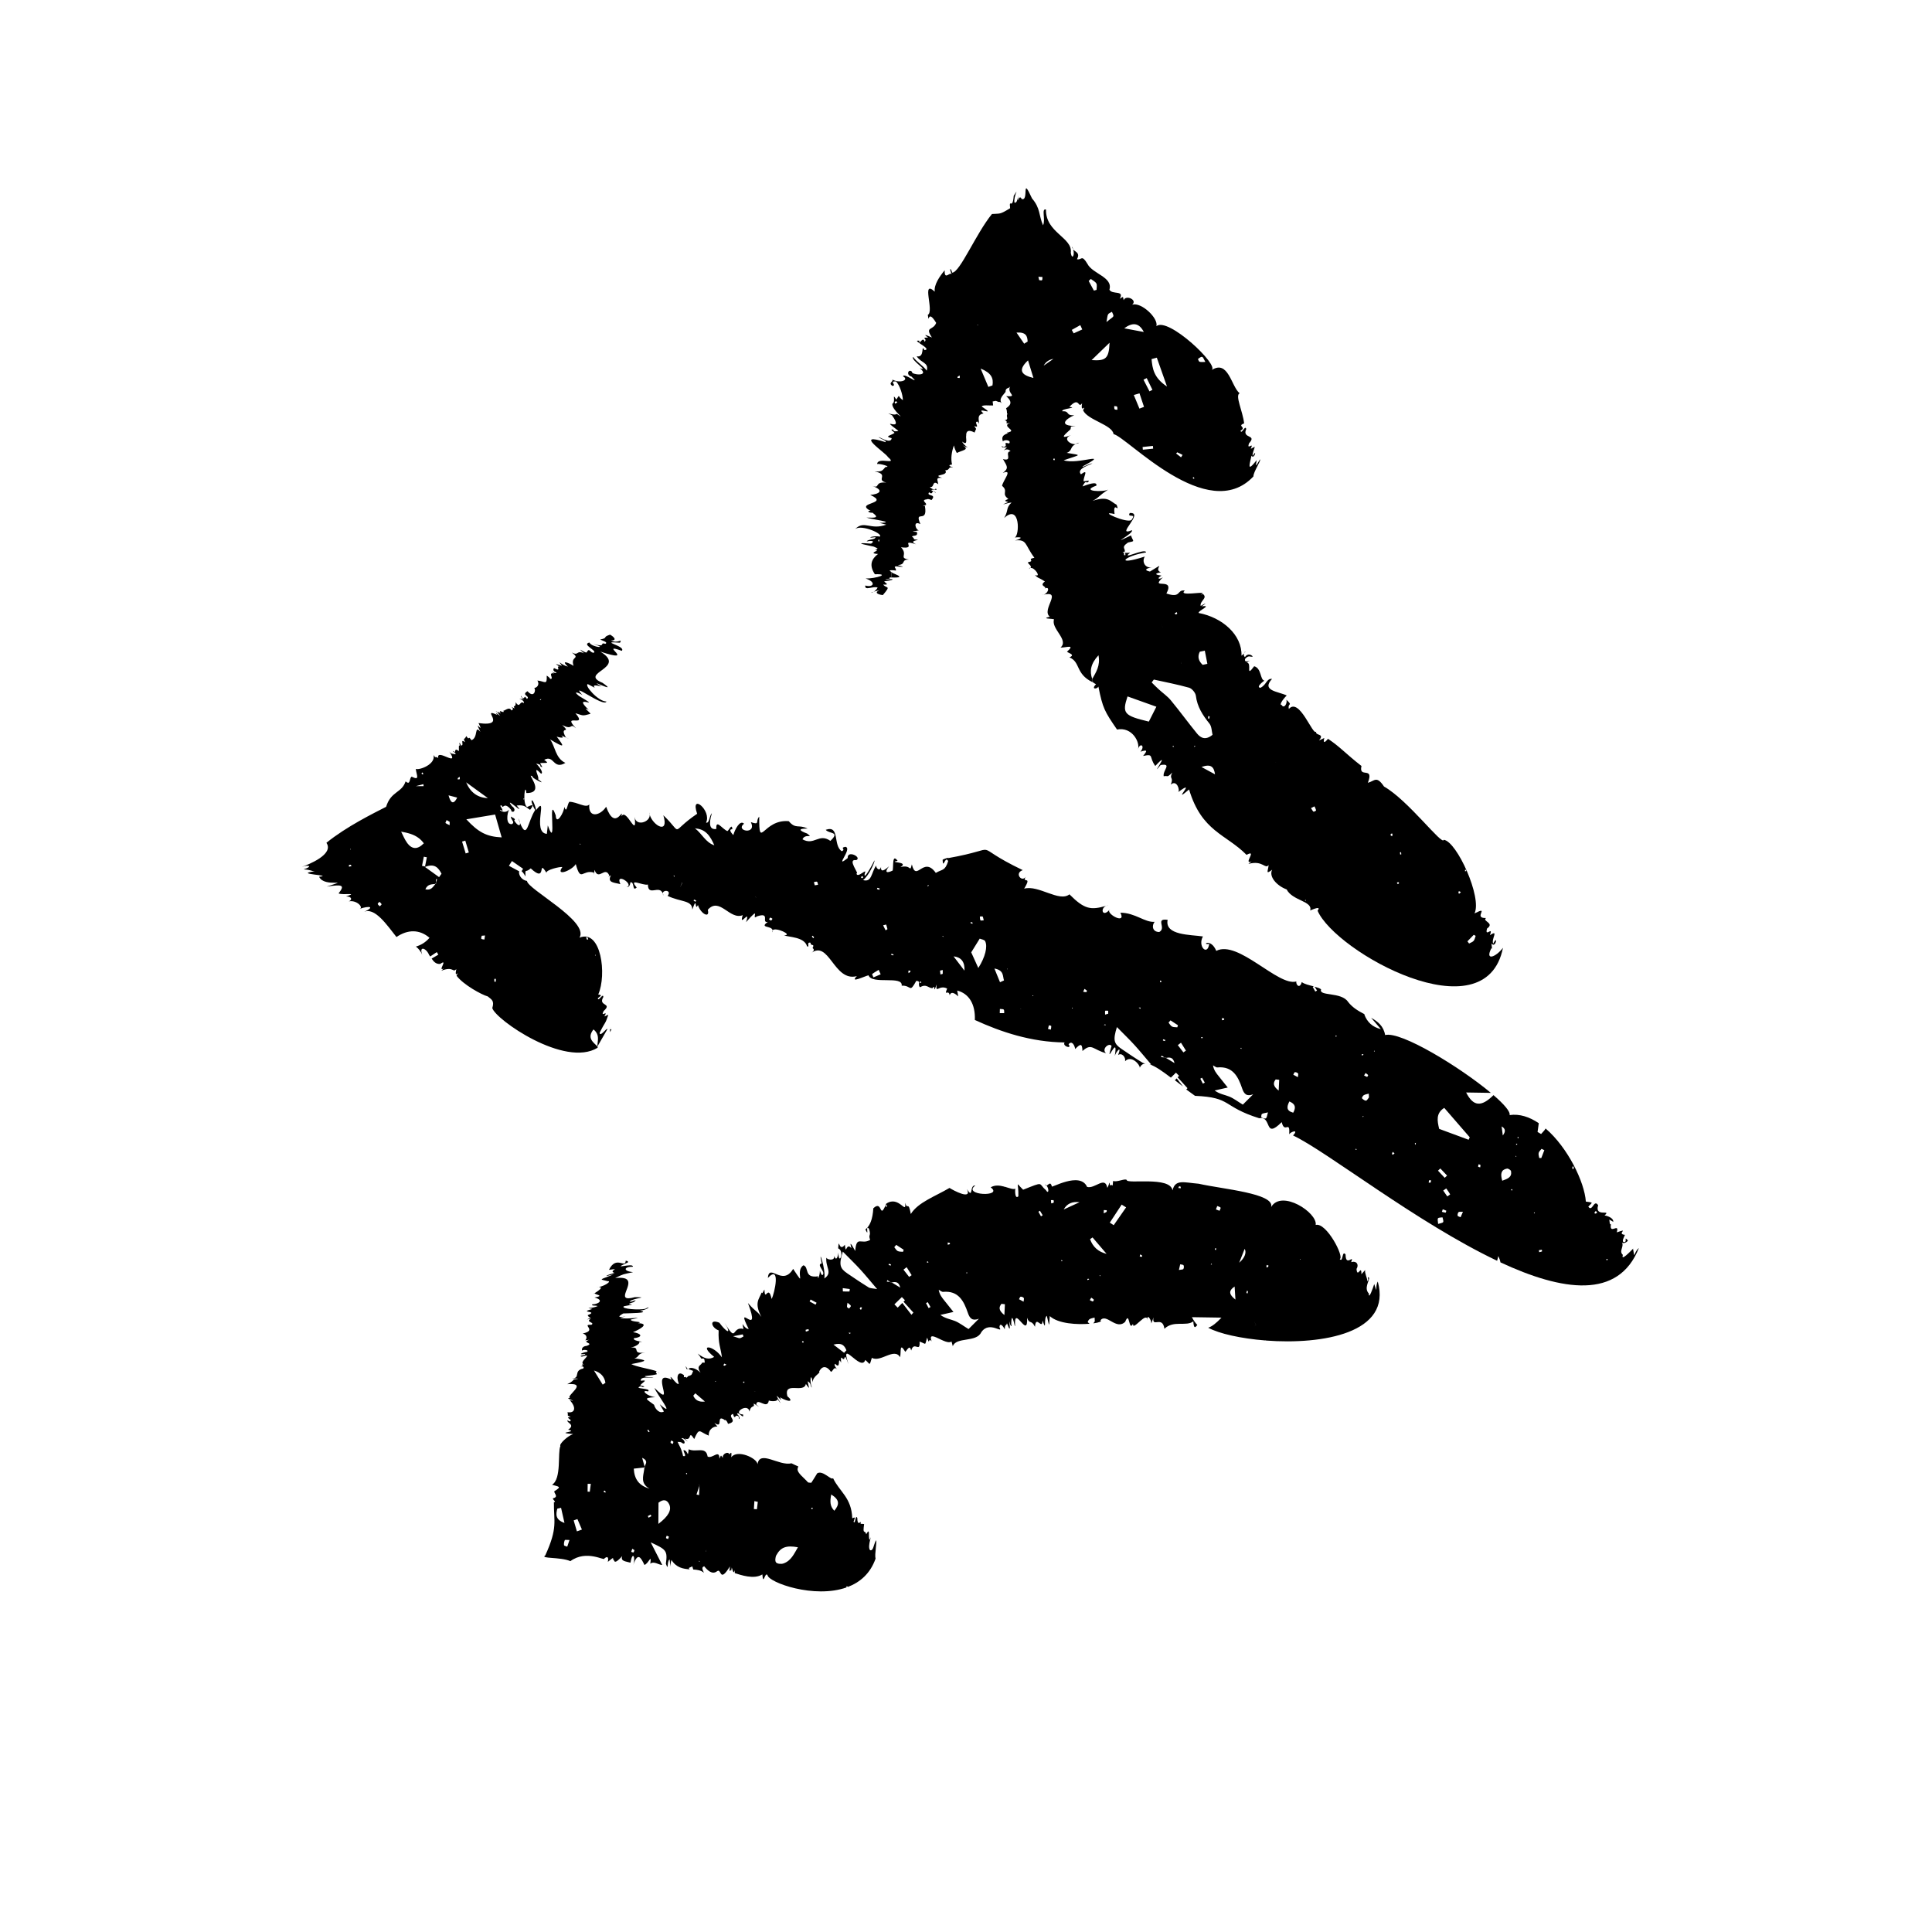 <svg viewBox="0 0 300 300" xmlns="http://www.w3.org/2000/svg" id="Ebene_1"><g><path d="M171.75,140.69c.12-.04,.25-.07,.38-.11-.15,.02-.27,.06-.38,.11Z"></path><path d="M100.91,126.54c0-.12-.03-.25-.09-.38,.02,.13,.05,.25,.09,.38Z"></path><path d="M172.22,141.36s.09-.1,.14-.16c-.08,.04-.12,.1-.14,.16Z"></path><path d="M103.02,139.08c-.02-.12-.05-.23-.09-.33,0,.09,.02,.2,.09,.33Z"></path><path d="M80.76,127.82c-.03-.2-.11-.46-.29-.76,.11,.3,.2,.54,.29,.76Z"></path><path d="M79.35,109.78s-.02-.01,0,0h0Z"></path><path d="M84.88,135.56s.03,.08,.08,.13c-.03-.05-.05-.08-.08-.13Z"></path><path d="M105.88,137.12h0s.02,0,.02,0c0,0,0,0-.02,0Z"></path><path d="M69.76,116.72c-.05-.07-.08-.13-.14-.22,.05,.09,.1,.16,.14,.22Z"></path><path d="M94.88,159.56l-.18,.24c.02,.16,.03,.32,.05,.47,.05-.11,.1-.22,.14-.34,.29-.34-.51,.26,0-.37Z"></path><path d="M105.9,137.12c-.1,.23-.2,.46-.3,.69,.13-.24,.25-.48,.38-.72l-.07,.03Z"></path><path d="M119.95,144.78c.04-.11,.05-.2,.04-.28-.05,.07-.07,.16-.04,.28Z"></path><path d="M182.43,167.74c.41,.31,.82,.63,1.25,.96-.32-.42-.64-.83-.96-1.25-.09,.1-.19,.19-.28,.29Z"></path><path d="M253.63,193.85c-.51,.51-1.99,2.07-1.63,1.01-.71-.62,.33-1.33-.22-2.05,.22,.59,1.29-.21,.92-.27-.59-.65,.07,.39-.55,.33-.37-.07,0-.72,.17-1.12-1.42-.16,.83-1.11-1.27-.39,.46-1.59-1.13,.41-.92-1.18,.03-.02,.03-.03,.06-.05-.08,0-.16-.02-.18-.05-.07-.16-.07-.35-.12-.7,.3,.17,.49,.24,.6,.36,.13-.49-.67-.91-1.34-1.01,1.17-1.01-1.6,.36-.99-1.58-.66-1.04-.9,1.14-1.53,.22,.67-.74,.85-.6-.38-.79-.21-3.04-2.8-8.39-6.25-11.35-.15,.31-.47,.57-.7,.86-.18-.11-.37-.21-.55-.32,.06-.43,.12-.87,.19-1.36-1.43-.97-2.98-1.49-4.53-1.26,.14-.54-.88-1.7-2.5-3.1-1.89,1.87-3.13,1.79-4.25-.41,1.31,.02,2.58,.04,3.84,.06-4.77-3.99-13.96-9.61-16.42-8.98-.24-1.39-1.12-2.09-2.17-2.68,.5,.59,1.01,1.17,1.51,1.76-1.32-.32-2.14-1.1-2.57-2.28,.01,0,.02-.02,.04-.03-.92-.48-1.86-1.01-2.57-1.93-1.05-1.58-4.61-.83-4.18-1.93-.17-.17-.56-.29-1.01-.42,.13,.2,.25,.4,.38,.6-.09,.05-.18,.11-.27,.16-.13-.24-.27-.47-.4-.71,.05-.03,.1-.06,.16-.1-.7-.18-1.51-.36-1.86-.67-.32,1.14-.94,.41-.85-.09-2.8,.82-9.04-6.51-12.43-4.75-.86-2.08-2.4-.88-1.09-1.09-.28,1.96-1.84,.37-.98-1.15-1.9-.29-5.98-.15-5.48-2.58-2.02-.28-.13,1.26-1.3,1.89-1.08,0-1.2-1.01-.72-1.58-1.54,.12-2.99-1.4-5.32-1.42,.95,1.86-2.03,.3-1.74-.39-1.03,1.11-1.43-.24-.48-.67-2.37,.68-3.35,.56-5.69-1.79-1.58,1.27-4.81-1.51-7.03-.88,1.35-2.25-.47-.54,.29-2.02-.46,1.26-1.96-.35-.51-.86-8.88-4.26-2.4-3.49-11.66-1.85,.53-.24-.86,.16-.78,.28,.05,1.56,.42-.79,.86,.18-.5,1.56-.89,1.21-1.92,1.82-1.94-2.73-3.02,1.56-3.72-1.32-.37,1.41-.01-.04-1.77,.42,1.5-.91-2.12-.64-.44-.98-.85-1.12-.63,.66-.76,1.51-.9,.45-1.36,.34-.56-.67-.62,.57-1.35,1.09-1.25,.1-.29,.96-.94-.1-.73-.27-.83,1.23-.68,2.71-2.06,2.33,.92-.7,1.89-2.91,1.76-3.06-.19,.41-1.77,3.39-1.5,2.01,.45-.99-1.14,.89-1.3,.01,.59,.19-1.57-2.3-.02-2.06,.93-.45-1.43-1.63-1.33-.32-2.26,1.79,.84-1.52-.36-1.75-.94,.18,.14,.35-.55,.69-1.42-.88-.26-4.11-2.5-3.33,.48,.66,2.31,.23,.72,1.72-1.79-1.26-2.5,.78-4.33-.24,.4-.99,1.84-.05,.7-.91-1.18-.42-1.5-.78,.09-.76-1.41-.7-1.83,.15-2.92-1.15-4.03-.36-4.62,4.64-4.59-.7-.64,.66,.2,1.37-1.3,.85,.98,2.02-2.5,1.4-1.06,.24-.64-.65-1.44,.94-1.66,1.77-.22-.23-.85-.92-.15-.91-.06-1.01-.55,.22-.78,.29-.84-.36-1.81-1.95-1.71-.33-1.53,.25-.85-1.87-.69-2.46-.44,.46-.34,1.6-.91,1.48,.94-1.87-2.53-4.73-1.38-1.38-4.42,3-2.01,3.32-5.25,.23,.93,3.03-1.57,1.65-2.11-.05,.04,1.15-2.19,1.84-2.35,.28,.43,3.66-1.27-1.48-2.05-.06,.37-1.68-.94,2.51-2.37-1.49-.92,1.42-2.81,1.83-2.62-.36-.51,.63-1.86-.39-3.1-.41-.34,.42-.4,1.92-.78,.79-.02,.84-1.27,2.98-1.33,1.32-1.35-3.73,.31,5.85-1.23,1.56,0,0-.15,1.31-.15,1.31-2.38-.16,.3-6.31-1.66-3.7-.55-2.28-1.2-1.72-.15,0-1.17,1.77-1.22,4.75-2.36,2.01,.06,.49-.29,.56-.91-.39,.4-.27-.41-.48-.51-.62-.01,.55,.68,.83,.2,1.18-1.05,.18-.78-1.72-.47-2.25-.84,.98-2.1-.45-1.01,.22-.02-.54-.65-.86-.16-.88,.25,.7,.28-.52,1.24,.42,.3,.29,.42,.65,.15,.34,.44,.63,1.01-.11,.23-.62-1.43-1.88,2.34,1.79,.73-.11,1.29-.15,1.43,.29,2.08,.67,.83-1.05,.11-.71-.47-.43-.77-.52-.29-4.02-.11-2.18,3.28,.04-.49-3.62,1.09-2.47-.84-.26,2.53,1.65,.73,.32,.3-.23-1.08-2.42,.47-.85,.4-.11-.18-1.01-.77-1.57,.29,.07,.75,.11,.64,.4,.68,.49-.02-.33-.01-.46,.64-.14,1.66,.19,.62-.52,1.55-.87,1.37,1.61,3.29,.47-1.57-.73-1.57-2.57-2.38-3.65,2.49,1.5,2.17,1.08,1.03-.43,.21,.08,1.46,.41,.71-.2,.24,.14,2.09,.95,.71,.32-1.09-1.92,.96-.46-.57-1.93,1.74,.93,1.11-.43,2.15,.52-2.37-2.5,1.93,.04-.09-2.34,1.22,.34,.98,.48,2.34,.09,.05-.09-1.42-1.26-.27-.61-2.89-2.73,2.51,.23-1.54-2.18-1.12-.92,.2-.39,.57-.11-2.2-2.36,3.3,1.98,3.72,.99-1.32,0-3.53-2.6-2.89-2.7,2.42,1.32-.48-.28,2.09,.36-2.64-1.56,2.95,1.36,.19-.56-3.83-1.57,3.94-2.26-.35-4.85,5.91,1.94-.5-1.51,3.34-.12,.71-.76-3.77-1.54-.28-1.26,.4-.81-.3,.25-1.4-.36,1.14,.03,.26-.7-.15-.89-1.3,.42-.16,.46-1.53,.76,.32,.16,1.29,.4,.81,.66-1.03-.29,.28,.63-1.9,.03,2.54,.74-.23,.55-.58-.23-1.27,.31,1.23,1.25,.69,1.58-.58,.07-.68-.83-1.07-.13,0,.5-1.99-1.14-.45,.23-1.25-.58-.78,.47-1.91-.14,1.45,1.09-.26,.48,.28,2.08-1.02-.63-1.95-.86-.88,.12-1.04-.23-1.77-1.26-.92-.13-1.02-.29-1.26-.45-.35,.15-.74-.28,.44,.91-.88,.21-.26,.31,0,.56,.37,.68,0,.36-1.4-.54-.35,.14-1.13-.19,.13,.95-.64,.85-.02-.23-.67-.59-.52-.49,.07,1.57-.29,.86-1.44,.75,.41,.71-.16,1.16-.51,1.15,.33,.23,.01,1.7-1.03,.51-1.07,.63,.53,.74-.09,1.2-.58-.81-.17,.17-.79-.24-.13-.49-.36-.11,.33,.3-1.68-.23,.08-.11,0,.6-.7-.55-.56,.96-1.3-.15,.11,.96-.56,.36-.13,.96-.38-.15-.54-.22-.59-.25,.1,.05,.58,.34,.08,.57-.39-.78-1.22,.32-1.29-.06,.4,.83-.92-.4-.38,.56-.19-.17-.62-.59-.27,0-1.04-.97-.15-.05,.18,.32,.03,.08-1.16-.87-.42-.12-2.84-1.27,1.82,1.9-2.94,1.26,1,2.01-.85-.96,.29,1.36-.99-1.19-.28,.91-1.39,1.3-.59-.9-.23,.22-.79-.64-.37,.72-.51,.16-.21,.95-.87-.69-.01,.68-.65,.48-.26-.78-.33-.21,.02,.32-.48-.85-.26,.33-.33,.58-.86-.7-.34,.58-.88-.02-.2,.15,.49,.19,.36,.5-.44-.07-.66-.01-.96-.42,1.74,2.64-2.06-.62-1.71,1.02-.47-.37-.34,.16-.74-.47,.37,1.43-2.15,2.37-2.75,2.16,.11,.97,.69,1.86-.64,1.2-.4,.2-.15,1.43-.94,.73-.61,1.84-2.27,1.49-3.03,3.95-1.96,1.01-6.14,3.05-9.27,5.59,1.24,1.78-2.79,3.39-3.81,3.73,1.17-.38,1.69-.04,.27,.39,1.33,.1,1.14,.29,1.75,.31-3.62,.44,3.11,.6,.66,.84,.77,1.77,5.26,.2,1.18,1.53,2.41-.36,2.88-.26,1.84,1.06,.72,.31,3.2-.2,1.15,.47,.88-.02,1.04,.51,.44,.76,1.26-.24,2.34,.99,1.67,1.17,1.54-.53,2.5-.33,.6,.51,1.73-.92,3.72,2.1,5.13,3.86,1.75-1.2,3.59-1.21,5.13,.12-.65,.75-1.37,1.15-2.11,1.36,.41,.32,.74,.72,.98,1.28-.54-1.47,.64-1.04,1.07,.03,.06,.07,.12,.15,.17,.23,.34-.23,.68-.45,1.02-.68,.08,.13,.16,.26,.24,.4-.35,.2-.69,.41-1.04,.61,.31,.46,.66,.88,1.33,.83,1.33-.95-.51,1.32,.56,.69-.12,.09-.26,.26-.38,.36,1.93-.75,1.74,.38,2.32-.25-.37,1.76,.65-.13,.04,1.03,1.05,1.4,3.92,2.97,4.84,3.21,.62,.5,1.06,.68,.71,1.81,.46,1.75,11.26,9.32,16.36,6.16,0-.06-.01-.13-.02-.19-.01,.02-.02,.04-.03,.05l.03-.06s-.03,.06-.03,.04c0-.02,0-.04,0-.06-.71-.68-1.62-1.32-.6-2.62,.13,.1,.24,.21,.33,.32,.61,.74,.29,1.56,.27,2.31,0,0,.01,0,.02,.01,.51-.88,1.03-1.78,1.54-2.68-.07-.31-1.14,1.32-1.2,.56,.96-1.94,.79-1.15,1.35-2.8,0,0-.63,.26-.63,.26,.73-1.17-.7,.31-.1-.84,1.45-1.3-.93-.7-.05-2.17,0-.75-.81,.84-.85,.18,.4-.36,.81-.48,.06-.57,1.36-3.08,.46-10.21-2.91-8.83,1.56-2.57-8.13-7.56-8.15-8.81-1.02-.17-1.35-1.16-1.21-1.49-.53-.29-1.07-.57-1.6-.86,.16-.25,.32-.49,.47-.74,.58,.4,1.15,.8,1.73,1.2-.08,.13-.16,.25-.23,.38,.16,.12,.36,.37,.6,.81-.03-1.36-.08-.45,.82-1.25,2.6,2.44,.98-1.67,2.44,.69-.09-.46,2.05-.97,2.47-.9-1.15,1.61,1.59,.46,2.08-.46,.82,2.95,.97,.77,2.84,1.33,.03,.94,.03-.36,.08-.43,.62,1.83,1.64-.71,2.3,.91-.44,.41,.1-.03,.24-.06-.65,1.19,.61,1.12,1.47,1.37-.9-1.95,2.27,.08,.96,.47q.52,.01,.59-.75c.7-.16,.24,1.51,.98,.8-1.36-1.6,.94-.25,1.74-.46,.03,1.92,1.77-.02,2.31,1.38,.03-.63,1.45-.51,.75,.38,2.1,1,3.81,.63,3.84,2.13,.81-2.38,.31,.42,.87-.71,.42,1.37,1.91,2.16,1.53,.74,1.83-2.08,3.42,1.66,5.43,.83-.68,2.14,1.3-1.24,.51,1.09,2.51-2.86,.66-.13,1.7-.9,2.18-.72,.59,1.06,1.68,.86-1.41,1.01,.65,.54,.74,1.31,.41-.57,3.3,.76,1.78,.77,.71,.31,3.15,.22,3.57,1.7,.5,.31-.17-.74,.56-.54-.08,.58,.72,.06,.3,.82,.26,.2,.34,.41-.3,.84,2.88-2.27,3.57,4.47,7.18,3.52-1.22,1.21,1.27-.02,1.81-.13,.52,1.51,5.37-.02,5.15,1.61,1.56-.07,1.16,1.26,2.27-.75,.81,.05,.13,.58,.58,1,1.01-.62,1.33,.2,1.96,.13,.5-.79,0,1.2,.61-.56-.17,1.54,.37-.03,1.64,.63-.55,1.33,.24,.03,.39,1.05,.19-.63,.73-.4,1.33,.17-.05-.3-.1-.61-.16-.91,1.8,.46,2.84,2.08,2.74,4.57,4.07,1.87,8.74,3.43,13.94,3.49-.43,.57,1.23,1.11,.61,.28,.52-.64,.94,.15,1.03,.74,.8-.83,1.1-.92,1.13,.31,1.45-1.31,1.63-.19,3.67,.34-.79-.64,.5-1.72,.85-1.12-1.13,3.7,1.14-2.25,.5,1.55,.15-.61,1.17-1.82,.51-.14,.54-.44,1.24,.31,1.08,.96,.99-1.04,2.35,.57,2.29,1.01,.19-.44,.49-.63,.87-.65-.17-.03-.32-.07-.45-.14-1.11-.68-2.19-1.41-3.26-2.14-1.19-.81-1.34-1.36-.71-3.39,1.07,1.09,1.94,1.92,2.74,2.8,.82,.9,1.58,1.84,2.59,3.02-.1-.02-.19-.03-.28-.04,.88,.27,2.03,1.08,3.33,2.07,.26-.26,.53-.51,.79-.77,.16,.16,.32,.32,.48,.49-.07,.08-.15,.15-.22,.23,.51,.56,1.02,1.12,1.53,1.69-.06,.07-.12,.14-.19,.2,.45,.34,.9,.67,1.36,.99,5.78,.24,4.15,1.65,9.97,3.48,2.04-.4,.7,3.38,3.49,.6,.45,1.92,1.32-.46,1.16,1.91,.15-.39,1.6-.9,.6,.16,5.24,2.47,19.17,13.51,31.69,19.46,.07-.24,.13-.48,.19-.73,.16,.35,.27,.66,.33,.98,9.61,4.47,18.31,5.8,21.49-2.23-.87,.7-.6,1.99-.91,.09ZM84.03,108.53c-.02,.08-.03,.16-.06,.18-.03,.02-.1-.02-.15-.04,.06-.04,.12-.09,.21-.14Zm-2.6,15.52l-.14,.11-.02-.18,.15,.07Zm-26.97,7.75l.03,.12-.12-.03,.09-.1Zm-.27,2.78c0-.09,0-.17-.01-.26h0c.08-.01,.18-.06,.25-.04,.07,.03,.11,.13,.16,.21-.13,.03-.27,.06-.4,.09Zm4.79,6.15c-.12-.12-.29-.23-.33-.37-.02-.07,.18-.22,.27-.33,0,0,0,0,0,0h0c.12,.13,.28,.24,.33,.38,.02,.07-.18,.21-.27,.32Zm6.6-20.79c.06,.08,.12,.15,.18,.23-.06,.03-.12,.05-.19,.08-.04-.05-.11-.1-.11-.15,0-.06,.07-.11,.11-.16Zm-1,2.13c.39-.1,.77-.2,1.16-.31,.01,.1,.02,.2,.04,.31-.39,0-.79,0-1.18,0,0,0-.02,0-.03,0h-.02s.02,0,.03,0Zm-1.36,8.81c-.39-.52-.63-1.16-.93-1.74,0,0,0,0,.01,0,.98,.18,1.94,.39,2.75,1.02,.27,.21,.53,.47,.76,.79-1,1.02-1.84,.94-2.6-.07Zm2.59,2.15c.16,.03,.31,.06,.47,.09-.09,.47-.18,.95-.28,1.42-.16-.03-.32-.06-.47-.09,.09-.47,.19-.94,.28-1.42Zm1.89,4.04c0,.06,0,.13,0,.19-.03,0-.06,0-.09,0-.37,.43-.65,1.05-1.56,.83,.35-.83,.99-.76,1.55-.83,.02-.02,.03-.05,.05-.07,.02-.05,.03-.1,.05-.15,0-.18,0-.35,0-.53,.06,0,.11,.02,.17,.02-.05,.17-.11,.34-.16,.52Zm.48-.87c-.73-.53-1.46-1.05-2.19-1.58,1.52-.61,2.09,.15,2.57,1.05-.12,.18-.25,.36-.38,.53Zm1.63-8.07c-.22-.11-.45-.19-.64-.34-.03-.02,.12-.29,.18-.45,.16,.09,.31,.18,.47,.27h0c0,.17,0,.34,0,.51Zm-.16-4.63c.41,.11,.83,.22,1.34,.35-.65,1.32-1.08,.63-1.34-.35Zm1.74-2.5s-.2,.02-.31,.03c0-.07-.02-.16,.01-.2,.08-.08,.19-.14,.29-.21,0,.13,.04,.27,0,.38Zm4.37,2.93q-2.38-.08-3.38-2.45c.96,.69,1.92,1.39,3.38,2.45Zm-3.45,8.59c-.19-.61-.37-1.22-.56-1.84,.17-.05,.33-.1,.5-.15,.18,.61,.37,1.23,.55,1.84-.16,.05-.33,.1-.49,.15Zm2.91,13.37c-.17-.03-.39-.02-.48-.12-.07-.08,.04-.31,.06-.47h0c.17-.01,.34-.02,.51-.04-.03,.21-.06,.42-.09,.62Zm1.54,6.55c0-.15-.01-.29,0-.44,0-.01,.15,0,.23-.01,0,.15,0,.29,0,.44-.08,0-.16,0-.24,0Zm-4.34-25.22c1.44-.24,2.8-.47,4.46-.74,.35,1.21,.67,2.34,1.02,3.55-2.35-.12-3.61-.78-5.49-2.81Zm20.07,21.02l.03,.15-.14-.06,.12-.09Zm-1.48-2.66h0s.05-.02,.08-.03c.05-.02,.11-.04,.11-.03,.06,.11,.1,.22,.14,.34-.07,.02-.18,.06-.19,.05-.06-.11-.1-.22-.14-.34h0Zm-.99-14.45l.06-.14,.09,.11-.15,.03Zm14.69,5.03c-.04-.06-.08-.13-.14-.22,.09,.03,.14,.05,.19,.06-.02,.05-.04,.1-.05,.16Zm.88,1.66c.1-.23,.2-.46,.29-.68l-.1,.04,.11-.08s0,0,0,0c0,0,.01,0,.01,0h0s0,0,0,0h.06c-.13,.25-.25,.49-.38,.73Zm2.39,2.2c-.1-.05-.2-.13-.29-.19,.04-.05,.1-.15,.12-.14,.11,.04,.21,.11,.31,.17-.06,.07-.13,.17-.14,.16Zm-.07-11.38l-.03-.19s.04,.19,.05,.19c1.67,.07,2.4,1.26,2.99,2.62-1.36-.44-1.93-1.83-3-2.63Zm9.36,10.63h.01s0-.01,0-.01l.05-.03-.04,.04c.09,.05,.18,.1,.24,.14-.06-.03-.15-.09-.25-.13Zm2.47,3.67c-.11,0-.22-.12-.33-.19,.07-.09,.14-.26,.21-.26,.11,0,.22,.12,.33,.18h0s0,0,0,0c-.07,.09-.14,.26-.21,.26Zm6.55,2.74c-.08-.08-.16-.16-.23-.26,0-.01,.07-.09,.12-.13h0s0,0,0,0c.08,.08,.16,.16,.23,.26,0,.01-.08,.09-.12,.14Zm.23-8.21h0s0,0,0,0c-.05-.16-.09-.33-.14-.49,.17-.03,.38-.13,.49-.06,.05,.04,.08,.11,.1,.2,.02,.09,.03,.19,.05,.27-.17,.03-.33,.05-.5,.08Zm7.3-1.11c-.06-.02-.1-.12-.15-.18,.1-.05,.21-.1,.31-.15,.01,.08,.02,.16,.04,.24-.07,.03-.15,.11-.2,.09Zm2.42,1.5c.12,.02,.24,.07,.36,.11-.02,.07-.05,.13-.07,.2-.12-.04-.24-.08-.36-.12,.03-.06,.06-.19,.07-.19Zm-.61,13.91c-.07-.18-.24-.49-.19-.53,.31-.24,.66-.43,1-.64,.1,.23,.2,.46,.31,.69-.37,.16-.74,.32-1.11,.47Zm1.88-7.31c-.13-.26-.25-.52-.38-.78,.16-.04,.31-.08,.47-.12,.07,.24,.16,.47,.2,.71,0,.05-.19,.12-.29,.19Zm1.14,3.89c-.11-.02-.21-.08-.32-.12,.04-.04,.08-.09,.13-.13,.1,.04,.21,.08,.31,.12-.04,.05-.09,.14-.12,.13Zm2.7,2.56c-.08,.08-.19,.14-.28,.2,0-.13-.01-.25-.02-.38h0c.1,0,.21-.02,.31-.02,0,.07,.02,.16-.01,.2Zm1.45,1.72c0-.06,.01-.12,.02-.18,.06-.01,.13-.05,.17-.03,.04,.02,.06,.1,.08,.15-.09,.02-.18,.04-.27,.06Zm1.28-14.94c-.01-.1-.02-.16-.03-.23,.06,0,.12-.01,.18-.02-.04,.07-.09,.15-.15,.25Zm2.29,13.52c-.01,.05-.22,.06-.34,.1-.02-.2-.04-.4-.06-.59,.17-.04,.29-.07,.41-.1,0,.2,.03,.41,0,.6Zm.08-5.72l-.13-.1,.15-.07-.02,.17Zm1.62,3.02c1.26,.12,1.76,.94,1.69,2.21-.56-.74-1.13-1.47-1.69-2.21Zm4.52-6.19c.09,.18,.11,.39,.16,.59-.17,0-.45,.07-.5,0-.1-.15-.07-.39-.1-.59,.19,0,.4-.05,.43,0Zm-1.87,.85c.1,.03,.2,.06,.3,.09h0c0,.06-.02,.12-.02,.18-.1-.03-.2-.05-.29-.09-.02,0,.01-.11,.02-.17Zm1.19,7.14c-.48-1.07-.83-1.84-1.1-2.43,.48-.77,.86-1.39,1.32-2.13,.26,.11,.72,.16,.84,.39,.42,.83,.02,2.48-1.06,4.17Zm3.99,1.93c-.21,.09-.41,.19-.62,.28-.26-.63-.52-1.26-.87-2.13,1.52,.28,1.26,1.19,1.49,1.85Zm-.66,5.08c0-.19,.01-.38,.02-.65,.25,.03,.51,0,.6,.1,.1,.12,.05,.36,.07,.55-.23,0-.46,0-.68,0Zm.77-5.65s.08,.02,.08,.02c0,0-.09-.02-.08-.02Zm.36-1.15l.04-.12,.07,.09-.12,.02Zm2.12,6.16h0s0,0,0,0c0,0-.05-.03-.05-.03h.13s-.07,.03-.07,.03Zm1.82-2l.08-.14,.07,.14h-.15Zm2.86,5.2c-.12-.03-.25-.06-.44-.11,.05-.19,.1-.38,.14-.56,.13,.03,.36,.06,.36,.1,.02,.19-.03,.38-.06,.58Zm3.26-3.34l.12-.09,.02,.15-.14-.05Zm2.24-2.48c-.16,0-.32-.04-.48-.06,.07-.15,.14-.3,.21-.45h0s0,0,0,0c.13,.09,.27,.18,.38,.29,.02,.02-.07,.22-.12,.22Zm3.02,5.15c-.08-.02-.17-.03-.28-.06,.09-.05,.15-.1,.2-.09,.04,0,.06,.1,.08,.15h0Zm.39-1.8h0c-.16,.05-.32,.09-.48,.14,0-.2-.04-.41,.01-.59,.01-.05,.31-.01,.47-.01,0,.15,0,.31,0,.46Zm4.74-.94c.12,0,.21-.04,.25-.01,.04,.03,.02,.13,.02,.2-.08-.06-.17-.11-.28-.19Zm3.78,4.91c.11,.03,.22,.06,.33,.09,0,.06-.01,.13-.02,.19-.11-.03-.23-.05-.33-.09-.02,0,.01-.12,.02-.18Zm-.46-9.13c.06,.02,.12,.04,.17,.06,0,.06,.04,.14,.01,.17-.03,.04-.11,.04-.17,.05,0-.1-.01-.19-.02-.29Zm.92,12.01s-.07,0-.1,.02h0s0,0,0,0h0s-.08-.05-.13-.08c-.18-.02-.36-.04-.54-.05,.03-.08,.06-.16,.08-.24,.15,.1,.3,.2,.46,.3,.05,0,.09,0,.14,.01,.03,.02,.06,.04,.09,.05,.43-.08,.83-.1,1.09,.26,.1,.13,.17,.31,.23,.55-.44-.27-.88-.54-1.32-.8Zm.92-4.87c-.22-.12-.36-.39-.53-.6,.1-.12,.2-.23,.3-.35,.39,.25,.77,.5,1.16,.76-.03,.11-.06,.21-.1,.32-.28-.03-.6,0-.83-.12Zm1.78,4.03c-.29-.38-.58-.75-.87-1.13,.16-.13,.33-.25,.49-.38,.26,.41,.51,.82,.77,1.23-.13,.09-.26,.18-.39,.27Zm2.93-2.39s.05,.09,.07,.14c-.06,.02-.13,.04-.19,.06h0s-.05-.1-.07-.15c.06-.02,.13-.06,.19-.05Zm.09,7.24c-.13-.26-.27-.52-.4-.77,.09-.05,.18-.1,.27-.15,.14,.25,.28,.51,.43,.76l-.3,.16Zm5.94-5.59l.08,.18-.19-.02,.11-.17Zm-2.97-4.6c.11,.03,.22,.04,.33,.08,.02,.01,.02,.17,0,.18-.1,.05-.22,.06-.33,.09h0s0,0,0,0c0-.12,0-.23,0-.35Zm3.24,13.45c-.78-.47-1.4-.96-2.1-1.25-.71-.29-1.51-.38-2.28-.95,.54-.12,1.09-.24,2.03-.46-.59-.74-.98-1.24-1.38-1.73-.39-.48-.78-.95-.91-1.71,.23,.11,.47,.34,.68,.32,2.4-.22,3.23,1.43,3.85,3.27,.29,.85,.69,1.29,1.71,.9-.54,.54-1.08,1.08-1.61,1.61Zm3.58,2.12c-.15,.09-.48-.02-.69-.13-.06-.03-.04-.46,.07-.54,.18-.13,.46-.13,.94-.25-.15,.47-.16,.81-.32,.91Zm1.98-4.3c-.94-.74-.86-1.23-.46-1.74,.18,.02,.36,.04,.54,.06-.02,.46-.05,.93-.08,1.68Zm2.26,3.43c-1.09-.3-1.03-.89-.6-1.75,.91,.39,1.07,.89,.6,1.75Zm.71-5.52c-.26-.14-.48-.26-.7-.38,.08-.14,.15-.38,.25-.39,.16-.02,.39,.07,.49,.2,.07,.09-.01,.31-.03,.57Zm5.87-6.27l.02-.23,.18,.15-.21,.08Zm4.65,5.63c.14,.1,.3,.19,.4,.32,.03,.03-.13,.29-.16,.28-.16-.05-.31-.14-.47-.22,.06-.1,.12-.21,.23-.38Zm-1.6,11.91c.03-.05,.07-.11,.1-.16,.05,.04,.11,.07,.16,.11-.09,.02-.17,.04-.26,.06Zm1.14-14.85c.05,0,.1,.07,.15,.1-.08,.04-.16,.09-.24,.13-.02-.06-.04-.11-.06-.17,.05-.02,.11-.07,.15-.07Zm.06,9.78l-.07-.15,.17,.02-.09,.13Zm.46-2.55c-.2,.01-.45-.2-.62-.37-.04-.04,.13-.38,.27-.47,.23-.14,.52-.18,.79-.25,0,.2,.02,.4,.03,.59-.16,.18-.3,.49-.47,.5Zm1.23-7.68l.12-.1,.03,.16-.15-.06Zm2.94,16.07s-.14-.09-.13-.13c.02-.11,.09-.21,.13-.31h0s0,0,0,0c.09,.08,.18,.16,.27,.24-.09,.07-.17,.15-.27,.21Zm3.54-1.52c-.06-.1-.13-.17-.12-.22,.01-.05,.11-.07,.17-.11-.02,.1-.03,.2-.05,.33Zm2.33,5.84c-.04,.05-.2,.01-.3,.01,.02-.12,.04-.24,.06-.36h0c.11,0,.21,0,.31,0h0c-.02,.12-.01,.26-.08,.35Zm1.95,6.14c-.08,.15-.43,.17-.78,.29-.02-.39-.13-.71-.02-.87,.1-.14,.46-.11,.7-.15,.04,.25,.19,.55,.1,.74Zm.38-1.46c-.2-.02-.39-.08-.58-.13,.04-.11,.08-.23,.14-.39,.19,.07,.38,.13,.55,.22,.01,0-.08,.31-.11,.31Zm-1.18-6.52c.12-.11,.24-.22,.36-.34,.35,.37,.7,.74,1.05,1.1-.12,.12-.25,.23-.37,.35-.35-.37-.69-.74-1.04-1.11Zm1.44,4c-.21-.3-.42-.61-.63-.91,.16-.11,.31-.22,.47-.33,.21,.3,.43,.6,.61,.92,0,.02-.29,.21-.45,.32Zm2.07,3.23c-.16-.08-.43-.12-.46-.24-.05-.16,.03-.42,.14-.55,.08-.09,.32-.03,.68-.05-.17,.38-.27,.61-.36,.83Zm1.24-12.03c-1.5-.55-3-1.11-4.57-1.69-.3-1.25-.53-2.43,.79-3.26,1.38,1.59,2.67,3.08,3.96,4.57-.06,.12-.12,.25-.17,.37Zm1.8,4.29c-.11-.03-.21-.06-.32-.09h0s0,0,0,0c.02-.13,.03-.25,.05-.38,.11,.03,.28,.03,.3,.09,.04,.11-.02,.25-.03,.37Zm3.51-4.96c-.06-.43-.11-.86-.18-1.4q.9,.5,.18,1.4Zm-.09,7.02c-.31-1.08-.17-1.7,.74-1.87,.19-.04,.6,.23,.63,.4,.16,.92-.49,1.17-1.36,1.48Zm1.42,1.5s-.02-.11-.03-.16c.06,0,.12,0,.17-.01,0,.06,.02,.11,.02,.17-.06,0-.13,.03-.17,0Zm.63-5.23l.07-.14,.09,.12-.16,.02Zm.25-1.86s-.09,.02-.14,.02c0-.05,0-.1,0-.15,.05,0,.1-.01,.15-.02,0,.05,.03,.12,0,.15Zm.21-.96l-.17-.15,.21-.1-.04,.24Zm2.54,11.64l-.15-.09,.16-.08v.17Zm.69,6.01h0c-.01-.09-.02-.18-.04-.3,.15-.02,.3-.05,.45-.07h0s.02,.11,.03,.16c0,.05,.01,.09,0,.1-.14,.06-.3,.08-.45,.12Zm.33-14.61c-.11,0-.22,0-.32-.01-.04-.26-.15-.54-.09-.78,.06-.24,.29-.43,.45-.64,.14,.07,.29,.14,.43,.21l-.47,1.22Zm4.96,1.7s-.09,0-.12,0l-.02-.36c.07,0,.13-.01,.2-.02,0,.12,.02,.24,0,.35,0,0-.03,0-.07,.01Zm3.39,6.94s-.12-.13-.1-.16c.06-.1,.15-.19,.22-.28,.07,.1,.14,.2,.21,.31-.11,.05-.22,.1-.33,.13Zm1.87,7.23s-.1-.05-.15-.08c.03-.05,.06-.1,.1-.14,.05,.03,.1,.06,.15,.09-.03,.05-.06,.13-.1,.14Z"></path></g><g><path d="M108.63,230.64s0-.01,0-.02c0,0,0,.01,0,.02h.01Z"></path><path d="M162.27,183.91c.07,.15,.14,.19,.22,.18-.06-.07-.14-.13-.22-.18Z"></path><path d="M90.14,212.22c-.07,.01-.13,.03-.19,.05,.07-.02,.13-.03,.19-.05Z"></path><path d="M106.61,212.58c.06,0,.12,.02,.18,.03-.46-.71-.34-.49-.18-.03Z"></path><path d="M102.2,213.07c.03,.05,.06,.11,.08,.16,.03-.05,0-.11-.08-.16Z"></path><path d="M109.68,240.63s0-.04,0-.06c-.03,.12-.06,.24-.1,.36,0,0,.03,0,.04,0,.02-.1,.03-.2,.05-.3Z"></path><path d="M185.3,205.25c.08,1.16,.33,.86,.62,.49-.29-.29-.57-.68-.84-1.21,1.57,.02,3.09,.05,4.59,.07-.79,.84-1.46,1.37-2.06,1.57,1.69,.92,5.08,1.68,8.91,1.98,0-.02,0-.04,0-.05,.03,.02,.04,.04,.07,.06,8.73,.66,19.59-1.14,17.35-9.16-.47,.8,.05,2.24-.55,.38-.2,.64-.87,2.54-.84,1.47-.77-.79,.05-1.91,.05-2.41-.47-.43,.1,.35-.28,.49-.02-.54-.44-1.22-.34-1.72,0,0-.58,.65-.58,.65,.02-1.65-.63,.75-.76-.82,.41-.66,.03-1.3-.83-1.06,.55-1.35-.87,.87-.87-1.18-.58-.78-.37,1.36-.91,.7,.78-.26-2.08-5.76-3.73-5.29,.31-1.9-5.3-5.56-6.92-2.78,.61-2.13-7.55-2.78-11.24-3.62-2.26-.18-3.66-.76-4.07,1.03-.36-2.26-7.16-.91-7.12-1.62-.25-.28-1.55,.41-2.1,.15-.19,1.28,.19,.43-.53,.69,.05-1.04-.19,.22-.38,.38-.35-1.91-1.95,.23-3.14-.14-1.09-2.48-5.73,.32-5.47-.09-.23-.85-.56-.16-.83-.12,.43,.49,.36,1.47-.11,.69-1.22-1.02-.14-1.38-3.52-.04-1.31-1.29-.67-1.15-.74,1.02-.57,.53-.51-.99-.48-1.18-.32,.16-.92-.1-1.62-.3-.04,0-.07,0-.11,0v-.03c-.68-.18-1.43-.28-2.09,.12,2.1,1.53-4.52,1.27-2.38-.29-.97-.1-.25,2.21-1.31,.56,.87,1.79-2.14,.19-2.7-.18-2.18,1.29-4.9,2.24-6.01,4.05-.39-2.17-.52-.48-.88-1.75,.22,2.01-.94-1.2-2.93,.14-1.13,2.74-.52-.69-2.01,.72-.11,1.77-.54,2.74-1.23,3.29,.67,1.4-.09-.86,.55-.12,.42,1.23-.17,.81,.19,1.73-1.37,.85-2.13-.79-2.32,1.73-.71-1.28-.88-1.47-.59-.42-.85-1.06-.82,1.29-1.02-.55-.97,1.28-.89-1.39-1.04,.56,1.08,.45,.07,2.87,.03,.66-.1,.87-.38,1.31-.65,.5,.15,.92-1.25,.57-1.21,.25-.19,1.56,1.05,2.34-.32,3.27,.27-1.4-1.04-5.2-.4-2.34-.89,.17,.54,1.22,.19,1.72-.23,.49-.61-1.08-.48-.55,0,.82-.43,1.56-.26,.83-2.27,.34-1.36-1.41-2.29-1.71-1.41,.89,.55,3.81-1.6,.56-1.68,2.82-3.7-1-3.93,1.41,2.03-2.16,1.06,2.36,.59,3.26-.53-2.42-1.03,.62-1.12-1.46-.07,.03-.34,.83-.43,.44-.36,1.03-1.22,1.57-.04,3.81-.76-1.05-.79-.67-2.09-2.16,2.2,5.84-2.19-.58,.12,4.04-.86-.06-1.15-1.65-.82-.02-1.9-.46-.93,2.37-2.92-.94,1.21,1.98,.24,1.43-.82-.02-1.64-.68-1.25,.78-.11,1.19-.09,2.06,.32,2.66,.51,4.19-1.34-1.96-3.77-2.13-1.2-.07-.78,.45-1.45,.33-2.56-.52,.28,.33,.45,.58,.56,.79,.13-.04,.31-.03,.41,.02,.1,.07,.08,.33,.13,.59-.15,0-.29,.01-.41,.01-.16,.47-1,.45-.25,1.56-.81-.83-1.78-.9-1.84-.54,.23,.07,.46,.18,.69,.26-.11,.22-.16,.55-.34,.65-.15,.08-.31,.13-.48,.18-.04,.11-.11,.19-.24,.22-.04-.05-.08-.08-.12-.12-.09,.02-.17,.04-.26,.06,0-.1,.01-.21,.02-.31-.86-.75-1.28,.1-.81,1.29-.22,.48-1.75-2-1.13-.6-3.55-1.81,.89,4.79-2.64,1.27,.29,.91,3.44,4.83,.82,2.54,0,0,.64,1.12,.64,1.12-.64,.4-1.36-.35-1.53-1.04-1.13-.87-1.86-1.07,.2-1.18-1.39-.17-2.32-1.21-1.14-.89,.66-.56-2.47-.35-1.14-.81,0,.06,.35,.05,.25,.14,.83-.1-.24-.2-.32-.29,.41-.5,1.34-.87,.1-.7-.17-.77,1.78-.41,1.96-.48-.43-.14-1.36,0-1.32-.24,.95-.1,1.54-.2,1.86-.3-.06-.12-.13-.23-.18-.35,0,0,.08-.05,.16-.1-.89-.34-3.3-.71-3.96-1.12,2.77-.51,2.42-.62,.47-.89,.82-.18,.38-.75,1.7-.92-2.31,.34-.55-.92-2.26-.75,1.05-.22,1.53-.79,1.28-.88,1.44-.05-1.01-.02-.8-.57,1.61-.21,1.07-.78-.13-.94,.82-.33,2.8-1.34,.78-1.4,1.06-.28-1.15-.14-1.13-.56,2.84-.62-.72,.07-1.61-.27,2.37-.63-1.58,.46,.45-.68,.9-.05,4.34-.03,2.6-.45,1.16-.06,1.89-.89,.81-.27-.85,.22-3.9,.03-3.31-.4,2.97-.53-.62-.04,1.52-.64,.89-.72-.46,.14-.62-.11,.57-.54,3.24-.65,.8-.66-3.48,.95,.3-2.27-1.54-2.91h-.02s0,0,0,0c-.32-.1-.79-.14-1.5-.06,1.43-.69,1.1-.54,2.78-.91-1.61-.17-1.44-.86-.02-.85,.08-.7-3.68,.64-.81-.65,.16-.12-.04-.26-.31-.28-.06,1.28-1.48-.9-2.6,1.42,2.07-.31-.22,.14,.87,.47-1.48,.42-1.81,.67-.15,.23-2.18,.9-2.34,.7-.96,1.05,.86-.06-.68,.96-1.71,.95,2.13-.28-1.42,1.52-.23,.93-.17,.2,1.71,.35-.06,.66,1.68,.47,.39,1.08-.32,1.06-.34,.28,.63,.14,.8,.28-.98,.45-2.14,.16-.81,.44-2.37,.64,1.13,.24-.74,.97,.14,.32,.37,.38,.52,.38-.12,.04-.31,.12-.62,.28,0,0,.62-.12,.62-.12-1,.54,.71,.56,.06,.95-1.67-.09,1,.86-1.34,1.35,.77,.22,.64,.86,.38,1.06,0,0,.63-.08,.63-.08-1.37,.47,.86,.47-.34,.92,.11,.05-.91-.05-.79,.76,.17-.19,1.17-.12,.78,.19-.81,.13-1.49,.5-.3,.32,.24,.23-1.2,.26-.5,.43,2.1-.68-.68,.86,.31,1.19-.78,0,.31,.1-.49,.33,.27-.04,.59,.02,.4,.32-1.63,.33-.32,1.58-1.82,1.51,.64,.08,1.71,0,.33,.2,.03,.02-.29,.43-1.01,.72,3.48-.27-.37,1.86,.47,2.15-1.2-.05,1.53,.67-.07,.33,1.08,1.16,.81,2.07-.35,1.87,.19,.71-.23,.39,.5,.73-1.1,.08,.46,.44-.14,.7-.26-.03-.31-.22-.33-.17-.28,.38,1.3,.65,.07,1.46,1.75,.38-2.29,.41,.77,.68-.85,.29-2.22,1.56-1.97,1.86-.47,.98,.22,5.09-1.3,6.01,1.04,.32,1.6,.24,.34,1.02,0,.37,.73,.85-.2,1.09-.08,.2,.63,.61,.15,.59-.03,3.04,.64,3.93-1.34,8.27-.89,.54,2.33,.21,3.9,.89,2.52-1.84,5.35,.02,5.26-.4,.64-.55,.67,.04,.55,.5,.08,.01,1.14-1.03,.75-.35,.37-.33-.1,1.26,1.49-.54-.31,.83,.54,.81,1.28,1.03,.33-1.94,.84-.8,.43,.37,.69-2.03,1.16-1.24,1.74-.02,.68-.23,1.14-1.87,.91-.19,.57-.46,1.3,.2,1.85,.19-.65-1.27-1.22-2.4-1.79-3.51,2.37,1.11,2.65,1.24,2.36,3.33,.47,1.29,.09-.34,.58-.68,.19,1.42-.1,1.61,.28,.08,.77,1.22,1.83,1.39,2.83,1.46-.05-.07-.09-.13-.14-.2,.19-.09,.37-.17,.55-.26,.05,.16,.1,.33,.15,.49,.64,.04,1.22,.12,1.66,.51-.16-.38-.47-.86,.04-1.01,.52,.62,1.23,1.37,2.01,.76,.71-.51,.32,1.97,1.98-.74-.21,1.52,.31,0,.19,.79l.1-.62c.47,1.82,.45-.51,.47,.87,.89,.28,2.98,1.03,4.28,.2,.14,1.92,.41-.56,.81,.14,.23,1.12,7.23,3.67,12.27,1.88,0,0-.02,0-.03-.01-.02-.03,.02-.11,.03-.17,.06,.02,.12,.03,.18,.05,0,.02-.01,.05-.02,.07,1.91-.72,3.52-2.08,4.34-4.41-.19-.66,.26-2.65,.06-2.85-.44,.91-.39,1.62-.9,1.55-.54-.55,.5-2.97-.08-1.6-.28-.42,.15-2.1-.53-.89-.23-.81-.57,.21-.33-1.58-.44-.09-.68,.11-.48-.32-.14-.03-.56,.64-.58-.63-.32-.64-.27,1.13-.58,.58,.15-.48,.44-.83-.2-.52-.11-3.24-1.99-4.13-2.98-6.23-.29,.39-1.58-1.29-2.46-.76-.3,.51-.62,1-.92,1.47-.26-.03-.46,0-.53-.08-.58-.68-1.68-1.45-1.6-2.06,.02-.15,.06-.28,.12-.39-.34-.15-.7-.3-1.06-.49-1.95,.47-4.95-2.15-5.28,.15-.05-.96-3.16-2.37-4.09-1.08,.04-.37,.16-1.09-.28-.45-.18-.58-1.2-.03-1,.55-.36-.39-.22-.62-.55,.12,.02-1.56-1.1,.07-1.83-.34-.26-1.67-1.79-.57-2.94-1.13-.17,1.59-.07,.1-.81,.14,0,.32,.61,1.07-.06,.91-.25-1.19-.6-1.59-.86-2.21,.14,.08,.23-.05,.58,.09,.7,.56,.67-.33,.06-.58,.04-.49,1.71,1.25,.49-.02,1.19,.47,.45-1.46,1.46,.08,.83-1.9,.75-1.11,2.26-.53-.07-1.04,.87-1.51,1.35-1.39,0,0-.48-.59-.48-.59,1.48,1.02,.18-1.34,1.53-.5-.06,.19,.28-.26,.59,.66,1.73-.43-.27-1.16,.77-1.56,.33,1.18,.32-.19,.91,.47-.1,.66,.44,.2-.28-.46,.18-.47,1.11,.98,.93,.09-1.81-.11,.76-1.92,1-.45,.26-1.19,.87-.48,.65-1.25,.28,.1,1.4,.98,.4,.15,.15-1.2,1.71,.91,1.96-.63,.18,.14,1.48,.23,1.31-.26,1.1,1.54,.06,0-.09-.45,.18,.04,1.02,1.18,.5,.22,1.48,.84,2.16,.66,1.15-.17-.59-2.4,2.57-.36,2.88-1.91,.81,1.22,.35,.3,.28-.41,.63,.38,.32,.68,.66,.99-.44-1.02-.14-2.56,.11-.81,0-1.01,1.29-1.42,1.01-1.7,.68-1.27,1.51-.44,1.83,.06,.35-.08,.43-.99,1.02-.34-.23-.24-.62-.77-.37-.91,.91,.97,.37-.98,.8-.42,.35,.85-.18-1.12,.38-.36,.49,.35,.08-1.32,.9,.83-1.45-4.21,1.97,1.33,2.6-.65,.79,.65,.61,1.06,1.02-.33,1.34,.78,3.48-1.66,4.39-.09,.18-.85-.13-2.42,.8-.84,.28-.23,.68-1.21,.92-.2,.45-1.58,1.42,.49,1.3-1.39,1.16,.4,.75,.69,1.18-.62,.42,1.37,.12-.12,.69,.58-.74-2.08,2.26,.74,3.09,.02,0,0,.2,.74,.2,.74,.52-1.48,3.66-.55,4.41-2.15,1.28-1.94,3.51,.41,2.83-.82,.08-.76,.58-.16,.83,.35-.03-.87,.42-.62,.32-1,.96,2.61,.05-1.56,.54,.3,.22,.33,.25,.21,.14-.12,.04-1.82,.36-.61,.56,.33,.01-.03,.03-.06,.04-.09-.21-3.48,2.03,2.33,1.87-1.22,.36,1.09,.64,.22,1.22,1.4,.14-1.94,1.15,.63,1.17-.99,.7,2.03,.11-.37,.67-.71,.43,1.77,.33,1.83,.46,.04,1.31,1.2,4.26,1.35,6.18,1.19-.1-.07-.2-.16-.28-.24-.04-.04,.13-.38,.27-.47,.23-.14,.53-.18,.79-.25,0,.2,.02,.4,.03,.59-.08,.09-.15,.21-.23,.31,.9-.12,1.42-.32,1.09-.47,.97-1.17,2.43,1.6,3.86,.23,.72-1.85,.52,1.65,1.22,.3-.12,1.35,2.23-2.23,2.25-.46-.18-1.21,.57-.29,.59,.41,0,0,.34-.93,.34-.93-.31,1.73,1.39-.38,1.69,1.76,1.44-1.39,3.4-.28,4.51-1.17Zm16.59-9.79l.06,.13-.12-.03,.07-.1Zm-5.2,.95h0s0,0,0,0c.1,.04,.21,.08,.31,.13h0c-.06,.09-.12,.19-.19,.27-.02,.02-.16-.04-.16-.07,0-.11,.02-.21,.04-.32Zm-1.65,9.31h-.01s0,0,0,0c-.1,.1-.19,.2-.25,.26,.05-.06,.15-.16,.24-.26h0s-.05,0-.05,0h.05c-.09-.18-.19-.36-.29-.54,.1,.18,.2,.36,.3,.54Zm-1.41-5.31c.05,.04,.15,.08,.15,.12,0,.11-.05,.23-.08,.34-.05-.04-.11-.08-.16-.12,.03-.11,.06-.23,.09-.34Zm-.36-6.49c.33,.57,0,1.44-.85,2.15,.33-.84,.67-1.68,.85-2.15Zm-1.56,5.85c.04,.57,.07,1.15,.13,2.03-.99-.78-1.13-1.35-.13-2.03Zm-2.7-12.5c.16,.07,.39,.11,.52,.25,.06,.06-.1,.32-.16,.49-.19-.07-.37-.14-.56-.21,.04-.12,.09-.24,.2-.53Zm-.33,6.57c.06,0,.12,0,.18,0-.02,.09-.04,.19-.06,.28-.05-.03-.13-.06-.15-.1-.02-.04,.02-.12,.03-.17Zm-.6,2.35l.12,.15-.19,.03,.07-.18Zm-4.33,.86c-.06,.1-.33,.08-.69,.15,.09-.4,.14-.64,.2-.88,.18,.05,.46,.04,.52,.15,.08,.15,.07,.43-.03,.58Zm-.69-12.83c.08,0,.2-.01,.24,.03,.05,.06,.04,.17,.05,.26l-.38-.04c.03-.08,.06-.17,.1-.25Zm-96.52,50.04c.19-.04,.39-.09,.58-.13,.18,.78,.35,1.56,.53,2.35-1.43-.5-1.35-1.34-1.11-2.22Zm1.55,5.91c-.18-.07-.49-.13-.51-.23-.04-.26,.02-.55,.12-.79,.03-.07,.35-.02,.73-.02-.14,.44-.25,.74-.35,1.04Zm1.49-2.38c-.17-.57-.33-1.14-.5-1.7l.58-.21c.23,.54,.47,1.09,.7,1.63-.26,.09-.52,.18-.78,.28Zm2.01-6.15l-.35-.02c0-.4,0-.81,.01-1.21,.16,0,.33,0,.49,0-.05,.41-.1,.83-.16,1.24Zm2-16.63c-.39-.63-.78-1.27-1.36-2.2q1.56,.47,1.78,1.91c-.14,.1-.29,.19-.43,.29Zm.18,16.7s-.01-.11-.02-.18c.06-.03,.15-.08,.16-.07,.07,.08,.12,.18,.18,.28-.11,0-.22,0-.33-.03Zm6.9-9.71c.07,.1,.14,.2,.2,.3-.05,.03-.14,.09-.15,.08-.08-.09-.14-.19-.21-.29,.07-.04,.16-.1,.16-.09Zm-2.22,18.91c-.02,.07-.04,.12-.08,.14-.08,.04-.24-.05-.36-.08,.06-.16,.11-.32,.17-.48,.11,.07,.22,.14,.33,.21h0s0,0,0,0c-.02,.06-.04,.14-.06,.2Zm-.04-12.86c.6-.07,1.12-.13,1.64-.18,0,0,0-.02,0-.03,0-.04,.02-.08,.04-.12-.11-.4-.23-.8-.38-1.35,.27,.12,.44,.25,.53,.38,.24,.33-.03,.66-.14,.97,.01,.04,.03,.09,.04,.14-.03,0-.05,0-.08,0-.05,1-.62,2.09,.3,2.95,.13,.12,.3,.24,.5,.35-1.64-.48-2.36-1.46-2.45-3.12Zm2.3,7.62c-.04-.08-.08-.17-.12-.25,.15-.08,.29-.16,.44-.23,.04,.08,.12,.23,.11,.24-.14,.09-.29,.16-.43,.24Zm3.03,3.31c-.11-.05-.3-.08-.32-.15-.03-.1,.07-.24,.11-.37,.11,.05,.23,.1,.34,.15h0c-.04,.12-.08,.25-.13,.37Zm-1.51-2.34c0-1.36,.01-2.34,.02-3.3,.72-.57,1.3-.51,1.66,.24,.41,.87-.08,1.84-1.68,3.05Zm2.26-12.43c-.12-.05-.29-.07-.35-.16-.05-.08,.03-.24,.06-.36,.11,.05,.28,.07,.34,.16,.05,.08-.03,.24-.05,.36Zm24.58,7.85c1.32,.83,1.3,1.54,.48,2.53-.67-.7-.7-1.39-.48-2.53Zm-3.08,2.08s.12-.02,.18-.03c0,.06,.01,.13,.02,.19-.06,0-.12,.01-.19,.02,0-.06-.04-.15,0-.19Zm-5.44,7.35c.68-1.25,1.57-1.56,3.35-1.23-.6,1.02-1.06,2.1-2.24,2.51-.34,.12-.94,.08-1.15-.15-.19-.2-.13-.82,.04-1.14Zm-3.41-8.4c.18,.04,.35,.08,.53,.12-.05,.38-.1,.76-.14,1.15l-.47-.04c.03-.41,.05-.82,.08-1.22Zm-7.44,7.48s0,0,0,0c0,0,0,0,0,0,0,.02,0,.04-.01,.07-.02,.1-.03,.2-.04,.3h0s0,0,0,0h-.04c.03-.13,.07-.25,.1-.37Zm-1.17,1.92l.05-.14,.09,.12-.14,.03Zm-.05-11.9l.13,.03h0s0,0,0,0c0,0,0,0,0,.01,0,0,0,0,0,0v.03s0,.02,0,.03c-.02,.49-.04,.98-.06,1.47-.13-.03-.27-.06-.4-.09,.15-.45,.3-.9,.45-1.34,0-.03,0-.05,0-.08l-.13-.05Zm-1.83-1.87s.06,.1,.05,.14c-.01,.03-.08,.04-.13,.06-.02-.05-.04-.09-.06-.14l.13-.06Zm1-12c.11-.12,.21-.24,.32-.37,.5,.43,.99,.85,1.49,1.28-.98,.12-1.52-.25-1.81-.91Zm3.37-2.21l.11-.09,.03,.14-.14-.05Zm1.49-2.44s-.12-.04-.19-.06h0c.05-.09,.09-.18,.14-.27h0s0,0,0,0c.12,.05,.23,.1,.34,.15-.1,.07-.19,.14-.29,.19Zm2.36-4.28c-.17,.02-.36-.1-1.03-.3,.81-.16,1.15-.22,1.49-.29,.04,.11,.08,.21,.12,.32-.19,.1-.38,.25-.58,.27Zm.55,6.93s-.02-.11-.03-.17h0c.06,0,.12,0,.18-.02,0,.06,.01,.12,.02,.18-.06,0-.14,.03-.18,0Zm1.85,1.41v-.08c-.13,.04-.26,.08-.35,.1,.09-.02,.22-.06,.35-.12v.02s0,0,0,0c0,0,0-.01,0-.01h0s0,0,0,0v.08Zm7.42-7.64c-.05,0-.11-.06-.17-.1h0s.04-.06,.06-.09c.02-.03,.04-.05,.06-.06,.05,0,.11,.06,.17,.1-.04,.05-.07,.14-.12,.15Zm.89-1.86c-.14,.06-.3,.09-.45,.14-.01-.12-.05-.28-.03-.28,.15-.05,.3-.07,.45-.1,0,.09,.05,.24,.02,.25Zm1.06-4.04c-.31-.17-.62-.33-.93-.5,.05-.1,.11-.2,.16-.3,.31,.17,.62,.33,.93,.5-.05,.1-.11,.2-.16,.3Zm4.43,7.47c-.46-.35-.92-.71-1.65-1.27,1.37-.36,1.72,.2,2.01,.88-.12,.13-.24,.26-.36,.39Zm-.19-9.53s-.02-.33-.02-.51l1.09,.14c-.01,.13-.03,.25-.04,.38-.34,0-.69,.02-1.03-.01Zm.98-.71s0,.02,0,.03c0-.01,0-.03,0-.03,0,0,0,.09,0,.09v-.1Zm-.33,3.13c-.04-.16,.03-.35,.07-.66,.26,.23,.46,.33,.52,.49,.03,.09-.18,.27-.28,.41-.11-.08-.28-.14-.31-.24Zm.36,4.17c-.03-.07-.06-.13-.1-.2,.1,.02,.2,.04,.34,.07-.11,.06-.17,.09-.24,.13Zm1.8-3.72c-.06-.06-.13-.11-.19-.17,.03-.08,.05-.19,.11-.22,.06-.03,.17,.01,.25,.02-.06,.12-.11,.25-.17,.37Zm1.15-3.52c-1.11-.68-2.19-1.41-3.26-2.14-1.19-.81-1.34-1.36-.71-3.39,1.07,1.09,1.94,1.92,2.74,2.8,.82,.9,1.58,1.84,2.59,3.02-.64-.12-1.06-.1-1.36-.28Zm5.95-3.1c.26,.41,.51,.82,.77,1.23-.13,.09-.26,.18-.39,.27-.29-.38-.58-.75-.88-1.13,.16-.13,.33-.25,.49-.38Zm-1.63-3.48c.39,.25,.77,.5,1.16,.76-.03,.11-.07,.21-.1,.32-.28-.03-.59,0-.83-.12-.22-.12-.36-.39-.53-.6,.1-.12,.2-.23,.3-.35Zm-1.15,2.94c.11,.03,.22,.06,.33,.09,0,.06-.01,.13-.02,.19-.11-.03-.23-.05-.33-.09-.02,0,.01-.12,.02-.18Zm-.46-9.13c.06,.02,.12,.04,.17,.06,0,.06,.04,.14,.01,.17-.03,.04-.11,.04-.17,.05,0-.1-.01-.19-.02-.29Zm.92,12.01s-.07,0-.1,.02h0s0,0,0,0h0s-.08-.05-.13-.08c-.18-.02-.36-.04-.54-.05,.03-.08,.06-.16,.08-.24,.15,.1,.3,.2,.46,.3,.05,0,.09,0,.14,.01,.03,.02,.06,.04,.09,.05,.43-.08,.83-.1,1.09,.26,.1,.13,.17,.31,.23,.55-.44-.27-.88-.54-1.32-.8Zm3.05,5.03c-.47-.61-.94-1.22-1.41-1.83-.24,.24-.48,.49-.72,.73-.17-.17-.34-.34-.51-.51,.39-.38,.77-.75,1.16-1.13,.16,.16,.32,.32,.48,.49-.07,.08-.15,.15-.22,.23,.51,.56,1.02,1.12,1.53,1.69-.1,.12-.21,.23-.32,.35Zm2.58-8.27s.05,.09,.07,.14c-.06,.02-.13,.04-.19,.06h0s-.05-.1-.07-.15c.06-.02,.13-.06,.19-.05Zm.09,7.24c-.13-.26-.27-.52-.4-.77,.09-.05,.18-.1,.27-.15,.14,.25,.28,.51,.43,.76l-.3,.16Zm5.94-5.59l.08,.18-.19-.02,.11-.17Zm-2.97-4.6c.11,.03,.22,.04,.33,.08,.02,.01,.02,.17,0,.18-.1,.05-.22,.06-.33,.09h0s0,0,0,0c0-.12,0-.23,0-.35Zm3.24,13.45c-.78-.47-1.4-.96-2.1-1.25-.71-.29-1.51-.38-2.28-.95,.54-.12,1.09-.24,2.03-.46-.59-.74-.98-1.24-1.38-1.73-.39-.48-.78-.95-.91-1.71,.23,.11,.47,.34,.68,.32,2.4-.22,3.22,1.43,3.85,3.27,.29,.85,.69,1.29,1.71,.9-.54,.54-1.08,1.08-1.61,1.61Zm5.56-2.18c-.94-.74-.86-1.23-.46-1.74,.18,.02,.36,.04,.54,.06-.02,.46-.05,.93-.08,1.68Zm2.97-2.08c-.26-.14-.48-.26-.7-.38,.08-.14,.15-.38,.25-.39,.16-.02,.39,.07,.49,.2,.07,.09-.01,.31-.03,.57Zm2.71-13.25c-.13-.24-.27-.47-.4-.71,.08-.05,.16-.1,.24-.15,.14,.23,.29,.46,.43,.7-.09,.05-.18,.11-.27,.16Zm1.97-2.14c-.07,.09-.25,.09-.38,.13l-.04-.51c.13,0,.27,0,.4,0h0s0,0,0,0c0,.06,.03,.14,.04,.21,.01,.07,.01,.13-.02,.16Zm1.19,9.13l.02-.23,.18,.15-.21,.08Zm.37-8.05q.74-1.35,2.46-1.13c-.98,.45-1.55,.71-2.46,1.13Zm3.72,10.98c-.02-.06-.04-.11-.06-.17,.05-.02,.11-.07,.15-.07,.05,0,.1,.07,.15,.1-.08,.04-.16,.09-.24,.13Zm.8,3.31c-.16-.05-.31-.14-.47-.22,.06-.1,.12-.21,.23-.38,.14,.1,.3,.19,.4,.32,.03,.03-.13,.29-.16,.28Zm1.03-4l.12-.1,.03,.16-.15-.06Zm-1.46-5.68c.13-.09,.26-.18,.39-.27,.73,.85,1.46,1.7,2.18,2.55-1.32-.32-2.14-1.1-2.57-2.28Zm2.56-4.24c-.13,.1-.29,.15-.44,.22h0s0,0,0,0c0-.17,.01-.34,.02-.5,.15,0,.3,.01,.45,.02,0,.05,0,.1,0,.15s0,.09-.03,.11Zm1.12,2.07c-.2-.13-.41-.27-.61-.4,.61-.93,1.23-1.86,1.84-2.8,.23,.14,.46,.29,.69,.43-.64,.92-1.28,1.84-1.92,2.76Zm4.38,4.9c-.11,0-.23-.01-.35-.03h0s0,0,0,0c.03-.11,.05-.23,.08-.34,.1,.06,.21,.11,.3,.19,.03,.02-.02,.18-.03,.18Z"></path></g><g><path d="M135.7,91.87c-.7,.22-.42,.27,0,0h0Z"></path><path d="M193.18,101.4c.42-.38,.13-.27,0,0h0Z"></path><path d="M167.02,68.91c.2-.01,.4-.06,.56-.18-.23,.05-.41,.12-.56,.18Z"></path><path d="M159.77,88.36c.11-.08,.17-.14,.22-.21-.09,.02-.16,.09-.22,.21Z"></path><path d="M138.43,89.93s0,0-.01,0c0,.03,0,.05,0,.08,0,0,0,0,0,.01,0-.03,0-.06,0-.09Z"></path><path d="M166.64,38.68c-.04-.13-.1-.26-.19-.38,.02,.16,.09,.28,.19,.38Z"></path><path d="M155.85,69.92c-.15,.1-.19,.17,0,0h0Z"></path><path d="M169.71,105.92c-.03-.15-.07-.29-.1-.44,0,0-.09,.01-.09,.01,.03,.13,.06,.25,.09,.38,.03,.02,.06,.03,.1,.05Z"></path><path d="M138.43,89.67c0-.28,.01-.56,.02-.83-.02,0-.04-.02-.05-.03v.86s.03,0,.03,0Z"></path><path d="M135.2,79.33c-.7-.05-.3,.33,.29,.29,1.13,.84,.35,.78-.94,.75,.55,.24,4.91,.76,2.03,.82,0,0,1.04,.28,1.04,.28-2.44,.91-3.41-.74-4.82,.67,1.03-.74,4.43,.79,3.8,1.19-.92-.23-2.38,.33-.65,.08-.04,.45-1.13,.27-1.37,.66,.62-.13,1.4-.13,.68,.35-3.65-.3,.31,.42,.39,.45,.46,.24,1,.29,.21,.48,1.15,.09-1.36,.56,.48,.67-1,.77-1.44,1.73-.49,3.15,2.49-.09,.16,.69-1.44,.66,1.67,.54,1.27,1.45-.05,1.09-.11,.89,1.18,.03,1.92,.32-.16,.3-.39,.5-.59,.63,.21-.06,.49-.14,.89-.23-1.05,.45,.06,.74,.51,.76,1.38-1.61,.51-.95,.06-1.63,1.08,.06,.34-.2,.15-.5,1.17-.13,1.55-.32,1.13-.35,0,.03,0,.06,0,.1,0,0,0,0,0,0h0s0-.01,0-.01c0-.03,0-.05,0-.08-.18,0-.49,.01-.95,.09,.18-.18,.98-.1,.62-.36,.12,0,.21,0,.32,.01,0-.29,0-.58-.02-.86l-.11,.04,.09-.06c-.64-.32,.31-.27,.73-.19,.11-.38-.45-.56,.01-.66,1.21,.11,1.51,.17,.27-.2,1.41-.08,.42-.86,1.76-.85-1.7-.28-.08-.67-1.24-1.91,2.66,.37-.37-1.32,2.34-.46-.84-.4-.44-.5,.3-.7-1.14-.13-.24,.02-.92-.48,0-.27,1.03,.05,.72-.74-1.25-.06-.22-.1,.34-.26-.5,.01-1-1.58,.23-.96-1.03-2.38,1.2,.08,.7-2.8,.8,.09-.32-.06-.35-.07,1.47-.11-.66-.83,.64-.97-.02,0,.13-.16,.73,.11,.9-1.02-.87-.52-.37-1.21,.73,.6,.31-.68,1.02,.11q0-.23-.63-.37c-.14-.35,1.22,.11,.63-.33-.1,.45-.98-.19-.87-.25,.73,.2,.25-1.15,1.28-.41-.19-.87-.36-1.01,.57-1-1.77-.55,1.18-.23,.5-1.16,.81,0,.38-.64,1.2-.42,0,0,0-.01,0-.02-.82-.3-.6-.4-.14-.46-.21-.93-.08-1.91,.29-2.97,.09,.42,.25,.8,.45,1.18,.81-.42,2.14-.53,.88-1.18,1.69,.75,.16,.08-.04-.59,.97,.76,.51-.58,.62-.93-.04-1.12,.92-.68,1.3-.47,.27-.78,.37-.35-.05-1.01,1.03,.4-.17-.68,.5-.69,.22,.15,.16,.38,.2,.33,.14-.53-.43-1.38,.74-1.6-1.44-1.23,2.3,.61-.29-1.08,.19-.28,1.13-.13,1.78-.16-.03-.19-.05-.4-.07-.62,.35-.06,.45-.11,.53-.08,.14,.05,.27,.1,.4,.16,.14-.03,.27-.03,.5,.23-.57-.71,.22-1.29,.57-1.79-.01-.74,.51-.46,.73-.87-.64,1.09,1.34,1.65-.63,1.53,1.19,1.01,.5,1.51-.02,1.88,.11,.23,.15,.49,.14,.81,.04,.01,.07,.03,.11,.04-.38,.38,.33,.89-.47,1.01,.82,.23-.33,.7,.9,.36-1.56,.57,1.03,1.21-.25,1.48l-.12,.11-.02-.09s-.09,.02-.14,.02c.52,.28-1.13,.12-.64,1.4,.26-.36,1.37-.18,.97,.32-1.19-.3,0,.38-.86,.57-.53-.42-.39,.29,.54-.01-.25,.28-.41,.44-.52,.53,.22-.14,.67-.33,1.06,.12-1.04,.1,.45,1.63-1.18,1.22,.61,1.07,.99,1.39-.03,2.15,1.66-.67,.04,1.15-.11,2,1.05,.87-.19,1.2,.98,2.03-.59,.26-.69,.3-.02,.48-1.78,.76,.05,.07,.51,.09-.92,.86-.42,1.15-1.14,2.39,2.53-2.32,2.4,2.82,1.63,3.03,1.37-.14,1.09,.18,.06,.46,1.9-.2,1.47,.65,3,2.69-1.3,.25,.23,.46-1.01,.7,.02,.31,.66,.52,.41,.89,.6-.17,1.77,1.55,.69,1.08,.48,.55,.47,.31,1.54,1.01-1.08,.8,.69,.77-.19,1.19,1.11-.71,.79,.84-.3,.93,3.52-.94-.18,2.27,1.26,3.35-1.47,.35,.34,.27,.65,.41-.51,1.47,2.37,3.17,1.01,4.38,.89,.03,2.36-.57,1,.65,.28,.24,1.34,.45,.39,.88,1.74,.73,.9,2.54,3.56,3.84-.03-.13-.06-.25-.09-.38,.02-.04,.04-.07,.06-.11-.43-1.23-.25-2.36,.97-3.68,.32,1.64-.4,2.65-.97,3.68,.01,.03,.01,.07,.02,.1,.03,.15,.07,.29,.1,.44,.03,.01,.05,.03,.08,.04,.13,.09,.31,.21,.39,.23-.18,.18-.27,.32-.31,.42,0,0,0,0,0,0,0,0,0,0,0,0-.14,.38,.49,.28,.68-.04,.67,3.36,.96,3.85,2.89,6.66,2.37-.46,3.6,2.01,3.26,3.06,.31-1.11,1.17-.53,.37,.38,1.07-.33,1.13-.21,.42,.66,1.76-.36,.84,.11,1.89,1.56,2.72-2.91-1.08,2.2,.83-.15,1.86-.29,.28,.84,.48,1.75,.67-.19,.4,.35,1.33-.58-.56,1.08,.29,.64-.24,1.87,.97-.84,1.49,.94,1.14,1.18,3.19-2.38-1.3,2.13,1.71-.42,1.96,6.56,5.75,6.93,8.92,10.15,1.77-.96-.63,1.6,.79,1.02-.16,.09-.34,.28-.5,.39,2.24-.63,2.58,.88,3.14,.17-.08,.92-.54,1.55,.55,.73-.56,1.09,.75,2.51,2.25,3.06,.89,1.77,4.11,1.81,3.65,3.27,.44-.19,1.78-.77,1.15,.03,2.79,6.43,26.09,19.36,28.79,5.76-1.08,1.44-2.84,2.13-1.81,.08,.23,.29-.03-.77,.04-.74,.64,.84,1.06-1.54,.25,.03-.34-.75,.95-2.27-.51-1.33,.59-1.54-.86,.48-.44-1.03,1.25-.88-.82-1.13-.16-1.63-2.13,.07,.73-1.98-1.79-.72,1.21-2.44-2.73-11.16-4.77-11.43-.19,1.02-5.52-6.14-9.28-8.27-1.18-1.75-1.45-.85-2.51-.58,1.03-2.67-1.47-.6-.99-2.61-2.51-1.95-3.24-2.91-5.2-4.22-.64,.8-.75,.53-.57-.13,0,0-.83,.39-.83,.39,.98-1.15-.65-.69-.43-1.39-.48,.82-2.6-5.41-4.25-3.5-.21-1.05,.71-.4-.38-1.44,.19,.58-.38,1.49-.76,.79-.35,.07,.06-.69,.81-1.45-1.31-.63-3.99-.71-2.28-2.57-.87-.1-.81,.89-1.8,1.38-.77-.08,.45-1.01,.61-1.11-.68-.13-.42-1.91-1.58-2.24-1.44,1.94-.25-.52-1.16-.58,1.39-.83-.54,.42-.24-.58,.61-.64,.75-.22,1.18-.34-.15-.23-.77-.61-1.22,.08-.21-.2-.19-.4-.12-.56-.1,.09-.23,.2-.41,.34,.1-3.23-2.97-5.94-6.66-6.63-.05-.42,2.2-1.23,.48-1.04,.99-.63,.49-.45-.16-.05-.17-.8,1.17-1.21,.34-1.87-.12,.04-.23,.08-.32,.12,.08-.06,.16-.12,.26-.2,.32-.35-3.89,.53-2.74-.44-1.3-.19-.5,1.25-2.86,.46,1.44-2.71-2.75-.46-.52-2.53-.59,.41-1.1,.23-.24-.25-.87-.11-1.27-.3-.1-.52-1.33-.46,1.17-1.87-1.7-.11-1.02-.22-.56-.51,.3-.65-1.14,.16-1.57-.99-1.09-1.68-4.78,1.53-3.21-.11,.19-.64-.06-.78-4.11,1.34-2.47,.03-.8,.14-1.62-.12-.87-.11,.23-.55-.65-.65,.54-1.46,1.19-.26,.79-.09,.46-1.1-3.81,1.82,.54-.33,.14-.81-2.73,1.1,2.07-2.82-.33-2.67-.49,.84,1.12-.08,.28,1.06-.56,.65-5.49-1.54-2.64-.9-.29-2.19,.86,0,.32-1.44-.97-.51-1.33-1.44-3.74-.6,1.14-.6,.79-.69,2.44-1.76-.73,.42-4.44,.3-1.85-.61,.21-.75-1.38-.17-2.14,.12,.09-.22,.45-.95,.7-.58,.82-.58-.4-.16-.55-.24,.02-.8,.85-1.97-.4-1.06-.79-.88,1.51-1.5,1.78-1.7-.56,.03-1.48,.69-1.53,.48,4.53-2.46-.76-.21-2.93-.96,2.75-.96,2.91-.73,.47-1.15,.91-.32,.48-.95,1.38-1.35-.95,.05-2.08-.95-.63-1.43-2.24,.83-.77-.3-.18-.86,.21-.55-.26-.41,.82-.53-2.64-.01-1.68-1.03-.22-1.68-1.4,.1-.65-.69-1.84-.6-.31-.43,2.6-.53,1.08-.69,1.63-1.75,1.31,.39,1.98-.57-.31,1.78,.76-.06,.15,1.1,.69,1.53,4.57,2.25,4.73,3.7,2.08,.39,14.6,14.14,21.72,6.57,0-.74,1.21-2.43,1.03-2.66-.42,.59-.81,1.66-.52,.13-1.6,2.01-1.09,.66-.81-.69,.43,.67,.93-1.23,.19,.03-.11-.38,.28-1.08,.32-1.42,0,0-.62,.32-.62,.32,.57-1.25-.7,.38-.27-.85,1.31-1.43-1.13-.66-.44-2.21-.14-.76-.72,.92-.88,.25,1.01-.58-.63-.7,.56-1.14-.22-1.9-1.45-4.36-.7-4.67-1.3-1.05-1.76-5.29-4.35-3.6,1.26-.72-6.78-8.34-8.58-6.82,.37-1.22-2.35-3.79-3.76-3.34,.89-.72-.97-1.6-1.32-.69-.15-.53,.08-.67-.61-.23,.79-1.39-1.19-.58-1.6-1.41,.58-1.96-2.62-2.45-3.41-4-.93-1.56-.89-.53-1.63-.73,.54-.99-.22-1.1-.59-1.51,.3,.88-.19,1.69-.37,.51,.33-2.37-3.92-3.1-3.85-6.71-.77-.23-.02,1.58-.46,2.44-.68-1.56-.38-2.63-1.71-4.17-1.72-3.76-.41,.51-1.6,.09-.15-.25-.31-.5-.59,.24,.13-2.03,.07,.65-.54,.31-.16-1.06,.86-2.56-.11-1.05-.18,2.33-.75,.24-.56,1.93-1.66,1.03-1.54,.8-2.82,.9-2.5,3.07-4.97,9.07-6.17,9.11-.3-.96-.48-.58-.08,.22-.3-.36-1.16,1.03-1.09-.59-.81,.97-1.7,2.28-1.54,3.32-2.17-2-.03,3.07-1.08,3.6,.26,1.74-.14-1.14,1.3,1.25-.48,1.24-1.82,.51-.66,2.27-1.11-.49-1.33-.53-.6,.01-1.27,0,0,.12-.54,.65-.25-1.04-.97,.81-.8-.16-1.51-.2,2.16,1.32,.78,1.46-.6-1.15,.15,1.25-1.21,.95,.68,1.07,1.93,.95,1.56,2.23-.53-.76-1.62-1.4-2.1-2.12-.5,.43,2.61,2.33,1.04,1.74,1.69,1.41-1.52,.98-1.21,.57-.57-.57-1,.52-.1,.73,1.63,1.59-1.26-.72-1.3-.03,.98,.53-.4,1.16-1.67,.5,.18,.36-.67,.49-.01,.98,.8-.06-.58-.76,.59-.7,.59,.66,1.03,2,1.06,2.92-.91-.61-.38-1.04-1.02-.09-.78-1.21,.01,.3-.62,.65-.12,.98,2.44,2.77,.69,1.56-.41,.4-2.19-.5-.74,.22,2.13,3-2.37-.1,.98,2.41-.12,.11-.9,.16-.74-.15-.8-.22,.11,.34,.15,.48-.52,.41-1.7,.52-.44,.82-.13,.96-1.77-.13-2.04-.19,.33,.34,1.25,.54,1.1,.81-5.11-1.64,.04,1.66,.36,2.31,1.61,1.38-1.59-.12-1.68,1.08,.35-.11,2.37,.45,1.29,.47-.52,.59-.53,.74-1.69,.68,2.39,.47,.08,1.32,1.83,1.73-2.01-.16-.85,1.01-2.21,.51,2.02,.74,1.06,1.29-.29,1.41,3.21,1.46-2.63,1.12,.1,2.5Zm1.25,4.84c-.05-.15-.08-.23-.1-.32,.08-.02,.16-.03,.24-.05-.04,.1-.08,.21-.14,.37Zm92.4,60.99c.1,.05,.2,.11,.29,.16-.1,.26-.14,.57-.31,.77-.17,.2-.47,.28-.71,.42-.09-.11-.17-.23-.26-.34,.33-.34,.65-.67,.98-1.01Zm-1.35-10.11c.06,.02,.13,.02,.16,.05,.03,.03,0,.1,0,.16-.06,.01-.11,.02-.17,.04v-.25Zm-.97,3.32c.1,.05,.21,.1,.31,.14h0s0,0,0,0c-.07,.08-.13,.18-.22,.25-.02,.02-.16-.05-.16-.07,0-.11,.04-.21,.07-.32Zm-8.97-6.04h0c.01,.11,.03,.23,.03,.34,0,0-.11,.02-.17,.02-.01-.11-.03-.23-.04-.34,.06,0,.12-.01,.18-.02Zm-.56,4.69s.06-.05,.09-.05c.06,0,.11,.1,.17,.16-.06,.05-.12,.11-.19,.16-.06-.06-.11-.11-.17-.17,.03-.03,.06-.06,.09-.09Zm-1.03-7.54c.05-.05,.17-.03,.26-.03-.02,.14-.04,.27-.05,.41-.08-.04-.16-.08-.24-.13,0-.09-.01-.21,.04-.25Zm-11.86-4.27c.09,.21,.21,.41,.25,.63,0,.05-.36,.24-.4,.2-.16-.15-.26-.36-.39-.56,.25-.12,.39-.2,.54-.27Zm-1.35,14.5v.17s-.15-.06-.15-.06l.15-.11Zm-4.66-21.33h.05s-.05,0-.05,0l.1,.14s-.1-.15-.11-.13h.01s0-.01,0-.01Zm-16.05-2.47l.17-.12,.03,.21-.2-.08Zm3.42,.1c0-.09-.01-.15-.02-.2,.06,0,.11,0,.16-.01-.04,.06-.09,.13-.14,.21Zm1.1,3.09c1.56-.57,1.94,.08,2.1,1.14-.56-.3-1.12-.61-2.1-1.14Zm1.06-7.91c.09,.03,.21,.05,.2,.06,0,.12-.04,.23-.06,.35-.06-.02-.18-.03-.18-.05,0-.12,.02-.23,.03-.35Zm-1.33-9.99c.26-.06,.52-.11,.78-.17,.13,.68,.27,1.37,.4,2.05-.24,.05-.49,.11-.73,.16-.62-.58-.85-1.24-.45-2.04Zm-2.89,1.83c.01-.1,.02-.21,.03-.27,0,.07-.02,.17-.02,.28h-.01s0,0,0,0l-.05-.03,.05,.02Zm-.7-7.98c.03,.08,.1,.17,.08,.24-.02,.06-.13,.09-.21,.13l-.2-.16c.11-.07,.22-.14,.33-.21Zm-2.14,2.37l-.07,.03,.07-.03c-.15-.2-.3-.41-.46-.62,.16,.21,.31,.42,.47,.63Zm-1.42,8.1c1.84,.41,3.69,.76,5.5,1.27,.44,.13,.98,.78,1.04,1.24,.21,1.71,1.06,3.03,2.11,4.33,.36,.45,.35,1.21,.48,1.74-1.06,.88-1.83,.52-2.42-.21-1.38-1.69-2.67-3.47-4.06-5.15-.53-.64-1.25-1.13-1.87-1.7-.38-.35-.74-.71-1.1-1.07,.11-.15,.23-.3,.34-.45Zm-4.07,2.62c1.4,.5,2.8,1,4.48,1.6-.43,.84-.81,1.59-1.17,2.31-3.87-.92-4.18-1.28-3.31-3.91Zm-.36-22.3c0,.1,.02,.2,.03,.3,0,.02,0,.05,0,.07-.03,0-.08,0-.12,0-.04,0-.07,0-.07,0-.03-.12-.03-.25-.04-.37,.07,0,.14,0,.21-.01Zm1.32-24.5c.3-.09,.6-.17,.9-.26,.23,.7,.46,1.4,.7,2.1l-.71,.27c-.29-.71-.59-1.41-.88-2.12Zm1.42,8.5c-.01-.14-.03-.29-.04-.43,.54-.06,1.07-.11,1.6-.17,.01,.14,.03,.29,.04,.43-.54,.05-1.07,.11-1.61,.16Zm9.21-14.42c.18,.06,.27,.4,.5,.78-.43,0-.69,.05-.91-.03-.12-.04-.25-.42-.23-.44,.2-.14,.47-.37,.64-.31Zm-1.35,18.65c.05,.07,.11,.15,.16,.22-.06,.02-.11,.03-.17,.05-.03-.05-.1-.1-.09-.14,0-.05,.07-.09,.11-.13Zm-2.51-3.83c.28,.12,.55,.26,.82,.4-.08,.12-.16,.25-.24,.37-.25-.2-.5-.39-.76-.59,.06-.06,.15-.19,.17-.18Zm-3.18-14.7c.46,1.3,.92,2.59,1.58,4.48-2.07-1.36-2.26-2.8-2.4-4.26,.27-.07,.55-.14,.82-.22Zm-.69,5c-.15,.08-.3,.16-.45,.23-.31-.6-.62-1.21-.93-1.81,.17-.08,.33-.17,.5-.25,.3,.61,.6,1.22,.89,1.83Zm-1.33-8.99c-1.01-.19-2.03-.38-3.04-.57,1.18-.87,2.24-.99,3.04,.57Zm-4.6,11.51h0c.15,.02,.38,0,.44,.08,.09,.12,.05,.33,.06,.49-.15-.02-.37,0-.43-.08-.09-.12-.05-.32-.07-.49h0Zm-3.51-7.14c.93-.9,1.76-1.7,2.79-2.7-.1,2.44-.56,2.85-2.79,2.7Zm2.56-7.11c.12-.18,.39-.27,.6-.39,.08,.23,.27,.48,.22,.67-.05,.19-.34,.31-1.07,.92,.14-.71,.13-1,.26-1.2Zm-2.67-5.49c.29,.23,.68,.4,.85,.7,.14,.26,.03,.65,.03,.99-.14,.04-.27,.08-.41,.12-.27-.5-.54-1-.81-1.5,.11-.1,.22-.21,.33-.31Zm-1.64,7.17c.1,.22,.2,.45,.3,.67-.44,.2-.89,.4-1.33,.6-.1-.18-.2-.35-.3-.53,.44-.25,.88-.49,1.32-.74Zm-3.97,20.77s-.01,.13-.02,.2c-.07-.01-.14-.03-.21-.04,.01-.07,.02-.14,.04-.21,.07,.01,.17,0,.2,.04Zm-.21-15.53c-.46,.32-.92,.64-1.51,1.05q.48-.88,1.51-1.05Zm-2.33-12.75c.21,.01,.42,.02,.63,.03-.02,.17,.02,.38-.07,.5-.05,.07-.3,0-.44-.01-.04-.18-.08-.35-.12-.52h0Zm-.77,15.71c-1.6-.39-2.65-1.04-.84-2.73,.34,1.11,.59,1.92,.84,2.73Zm-.89-5.66c-.18,.11-.36,.23-.55,.34-.34-.49-.67-.98-1.19-1.73,1.54-.1,1.68,.6,1.73,1.38Zm-5.47,6.82c-.21,.08-.43,.15-.64,.23-.34-.8-.67-1.6-1.2-2.85,1.66,.68,2.03,1.49,1.84,2.62Zm-2.29-9.45l.05,.1h-.13s.08-.1,.08-.1Zm-3.11,8.08c.1-.07,.22-.11,.33-.16,0,.13-.02,.25-.02,.38h0c-.11,0-.22-.01-.34-.02,0-.07,0-.17,.03-.19Zm-9.7,4.21c-.03-.08-.1-.18-.08-.25,.02-.06,.14-.09,.21-.14,.07,.06,.14,.11,.21,.17-.11,.07-.23,.14-.34,.22Z"></path><path d="M138.54,88.88s-.06-.03-.09-.04c0,.28-.01,.55-.02,.83,2.9,.11-.34-.75,.11-.79Z"></path></g></svg>